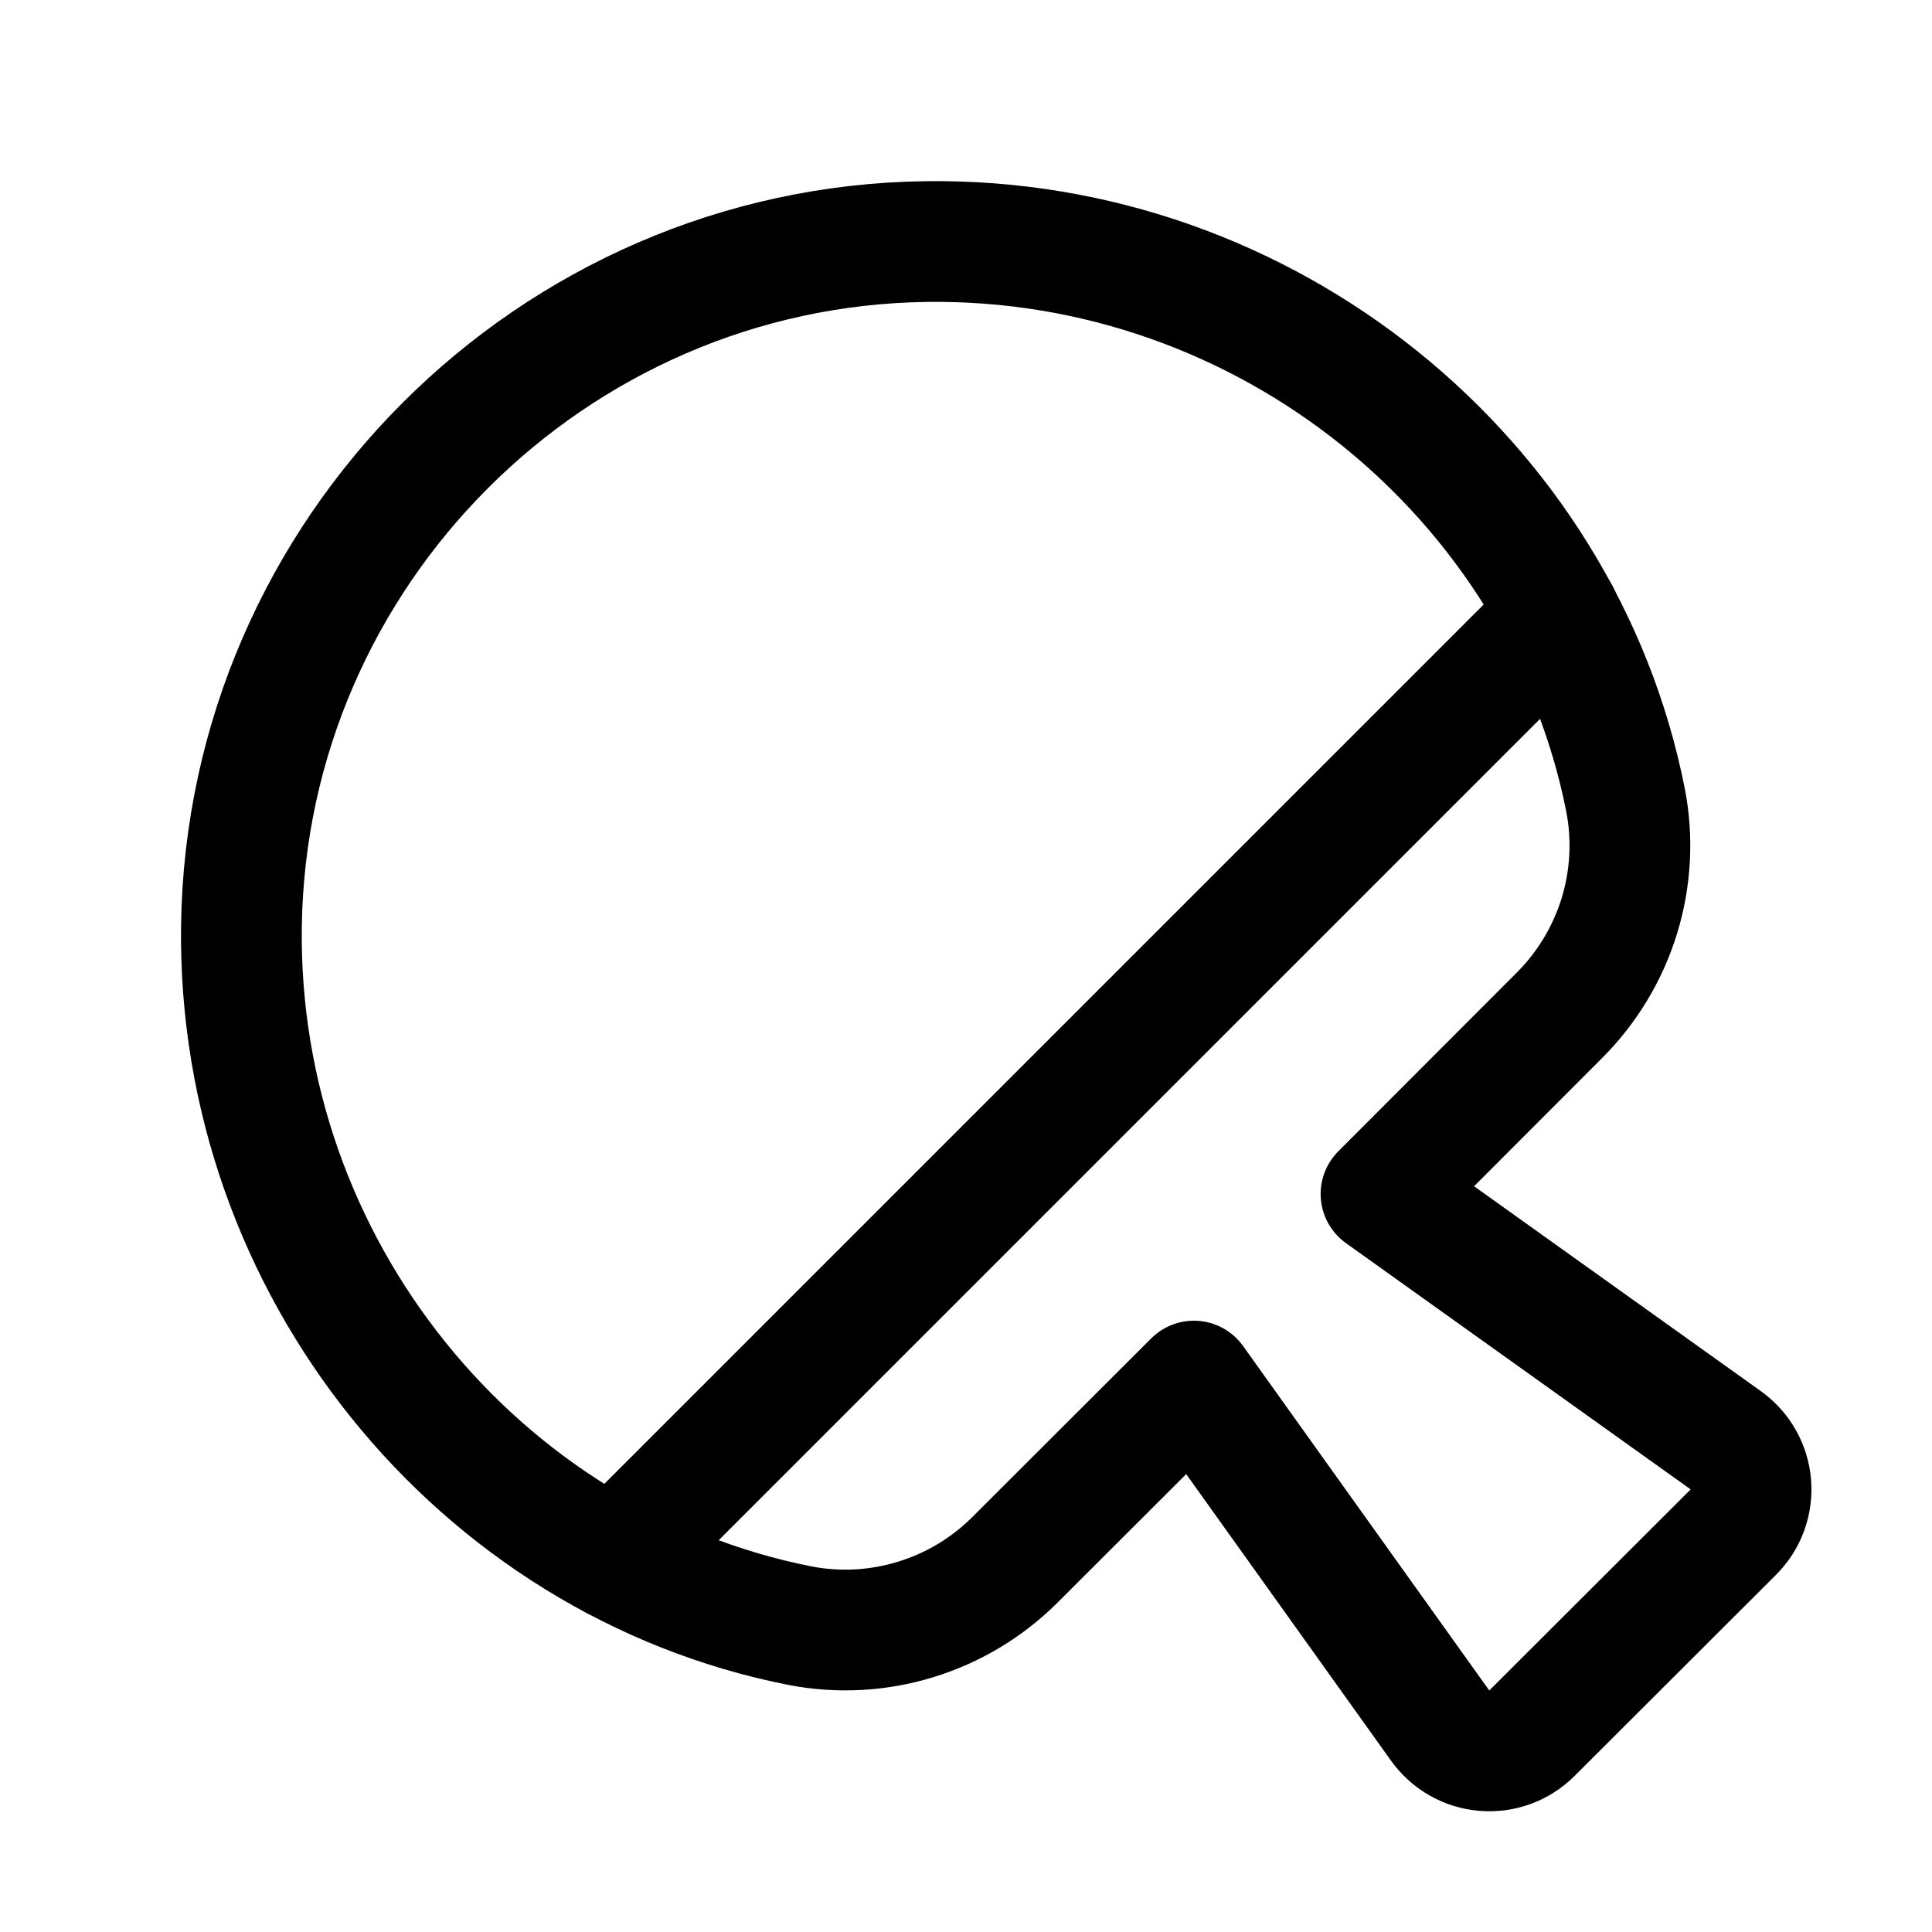 <svg width="32" height="32" viewBox="0 0 32 32" fill="none" xmlns="http://www.w3.org/2000/svg">
<g clip-path="url(#clip0_132_323)">
<path d="M16.822 25.824C16.362 26.287 15.796 26.629 15.173 26.821C14.55 27.014 13.889 27.05 13.249 26.926C7.924 25.875 3.922 20.99 3.999 15.336C4.085 9.142 9.14 4.086 15.334 4.001C20.988 3.922 25.868 7.925 26.924 13.251C27.048 13.891 27.012 14.552 26.82 15.175C26.627 15.798 26.285 16.364 25.822 16.824L22.874 19.776L28.585 23.856C28.703 23.941 28.802 24.05 28.873 24.176C28.945 24.302 28.988 24.443 29 24.587C29.012 24.732 28.992 24.877 28.942 25.014C28.892 25.15 28.813 25.273 28.71 25.376L25.374 28.707C25.271 28.81 25.148 28.889 25.012 28.939C24.875 28.989 24.73 29.009 24.585 28.997C24.441 28.985 24.3 28.942 24.174 28.87C24.048 28.799 23.939 28.7 23.854 28.582L19.775 22.875L16.822 25.824Z" stroke="black" stroke-width="2" stroke-linecap="round" stroke-linejoin="round"/>
<path d="M25.826 10.175L10.176 25.825" stroke="black" stroke-width="2" stroke-linecap="round" stroke-linejoin="round"/>
</g>
<defs>
<clipPath id="clip0_132_323">
<rect width="32" height="32" fill="white"/>
</clipPath>
</defs>
</svg>
